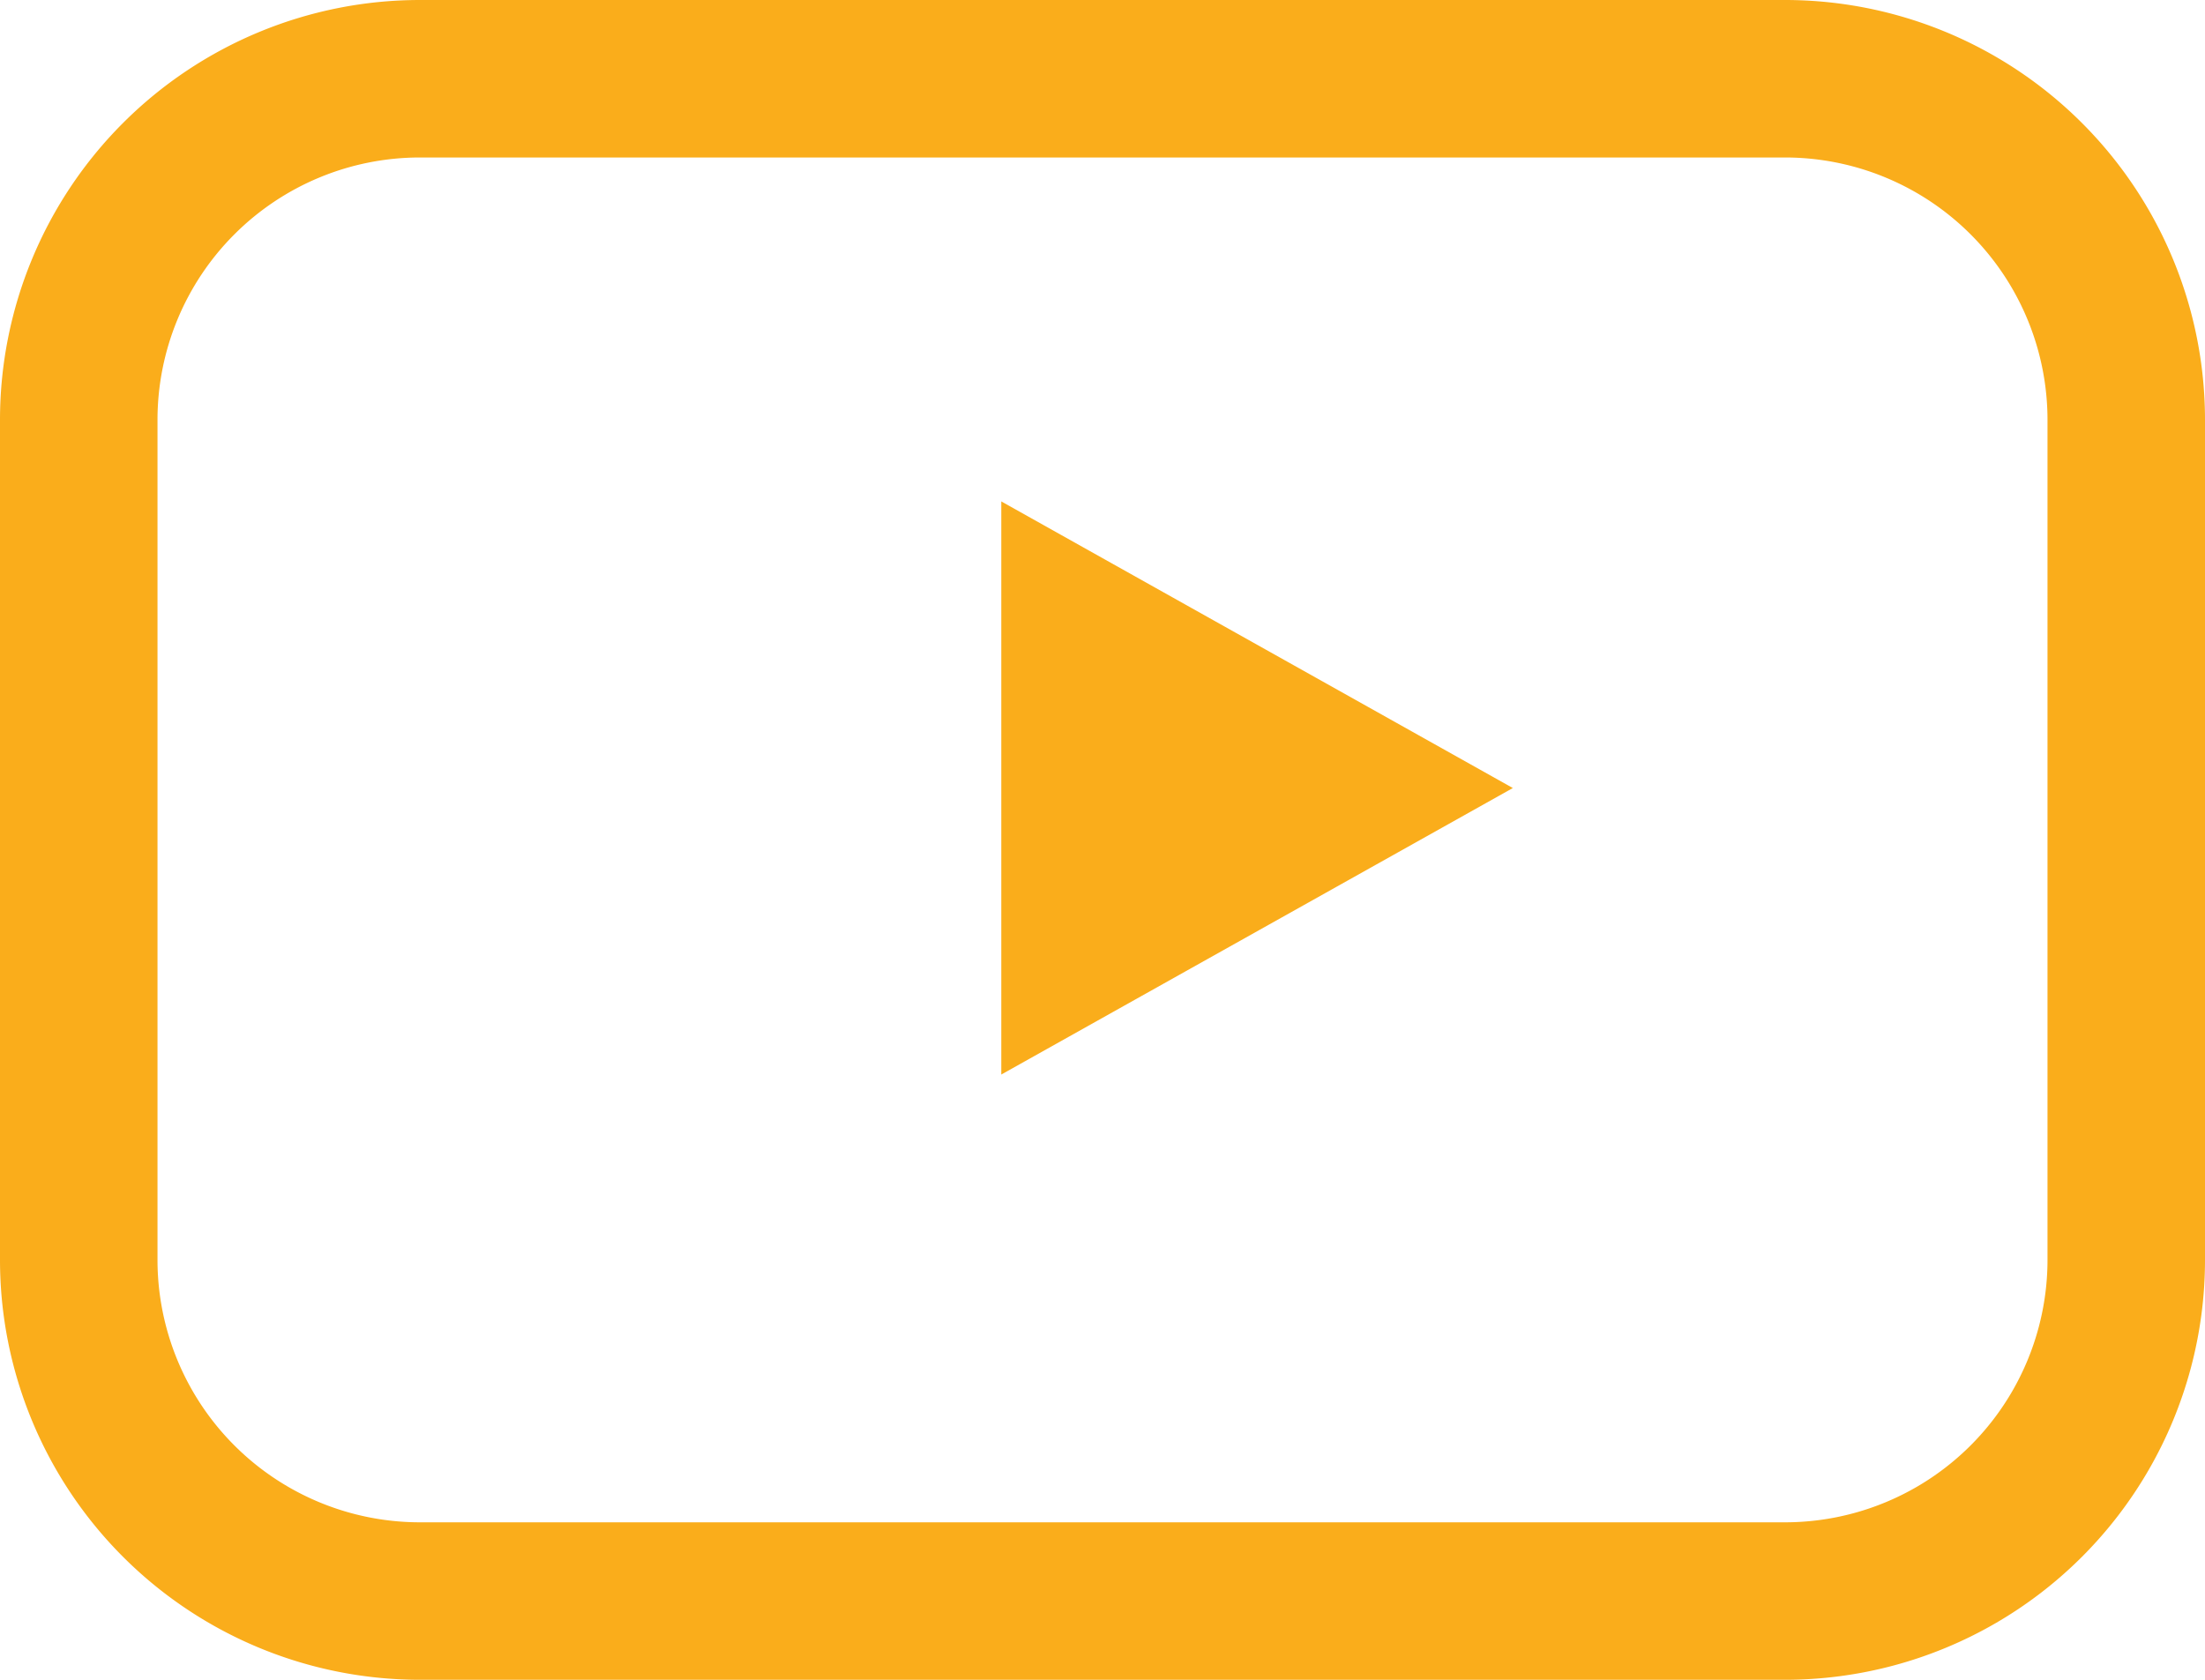 <svg xmlns="http://www.w3.org/2000/svg" width="21" height="16" viewBox="0 0 21 16">
    <path data-name="Pfad 34" d="m112.764 103.341 4.872-2.729-4.872-2.73z" transform="translate(-103.228 -93.106)" style="fill-rule:evenodd;fill:#faad1b"/>
    <path data-name="Rechteck 396" d="M4 1.5A2.5 2.5 0 0 0 1.5 4v8A2.5 2.5 0 0 0 4 14.5h13a2.5 2.5 0 0 0 2.5-2.5V4A2.5 2.5 0 0 0 17 1.5H4M4 0h13a4 4 0 0 1 4 4v8a4 4 0 0 1-4 4H4a4 4 0 0 1-4-4V4a4 4 0 0 1 4-4z" style="fill:#faad1b"/>
</svg>
